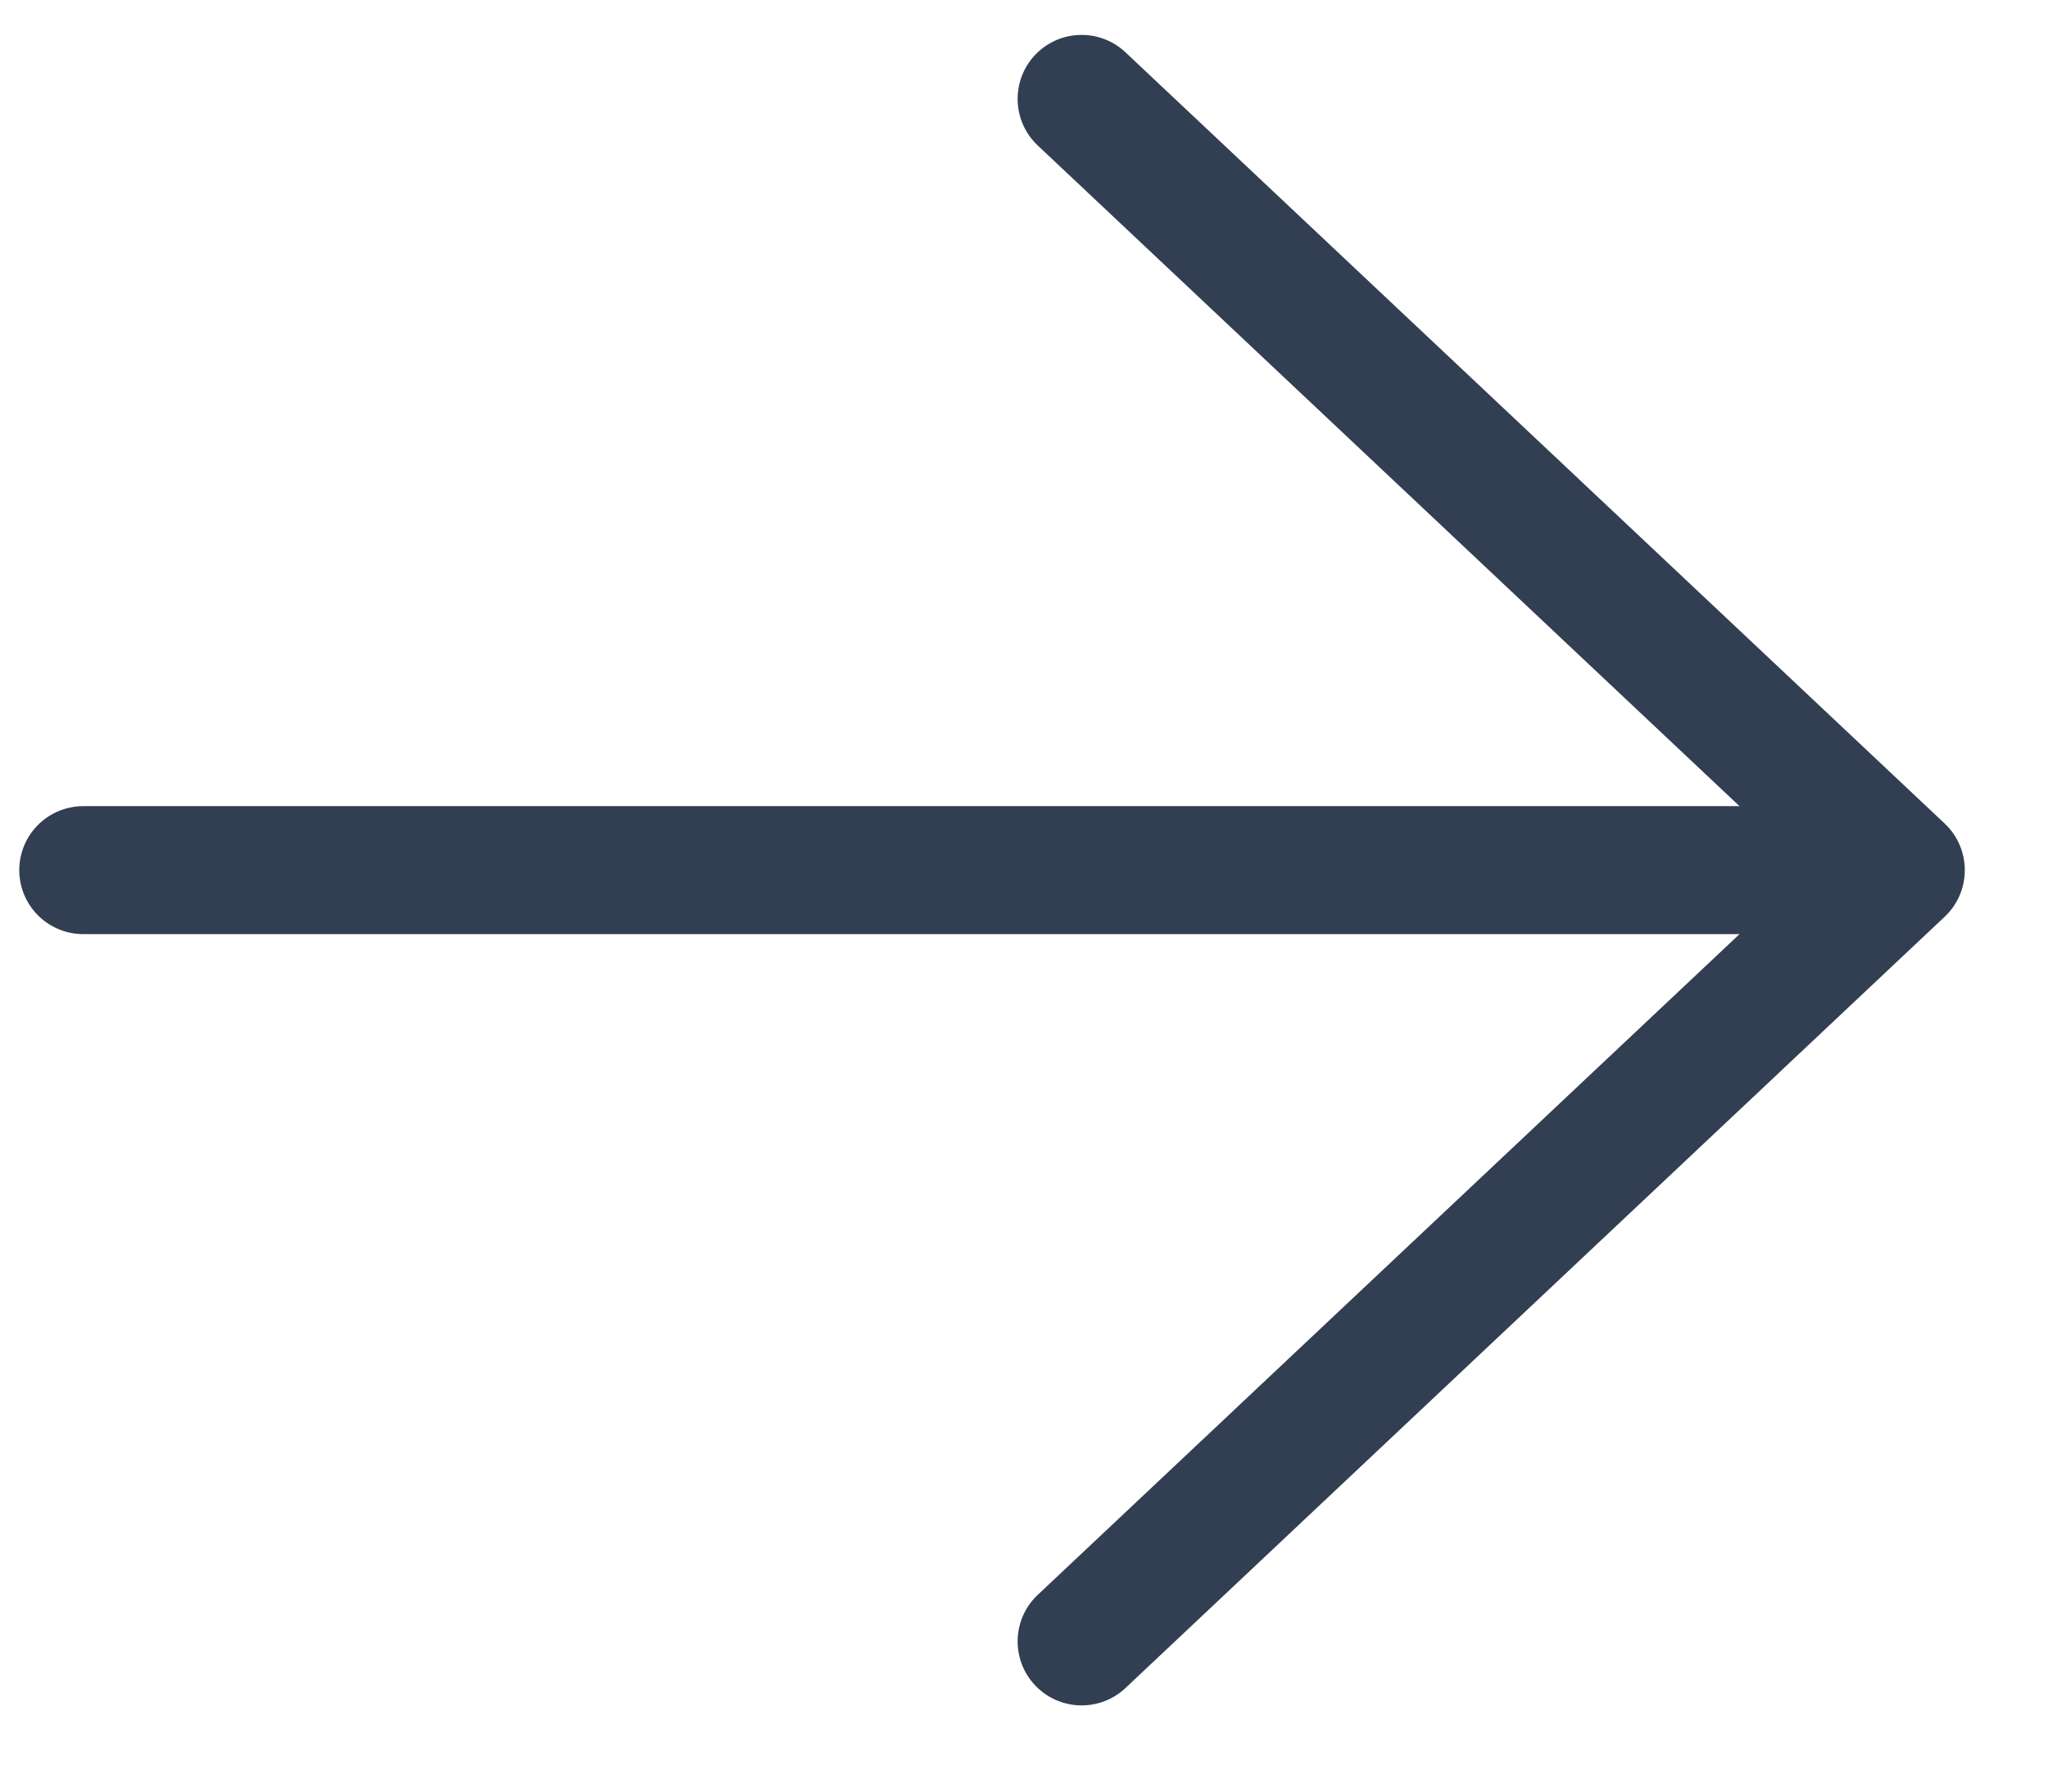 <svg width="32" height="28" viewBox="0 0 32 28" fill="none" xmlns="http://www.w3.org/2000/svg">
<path d="M17.586 26.381C17.184 26.759 16.551 26.741 16.172 26.338C15.794 25.936 15.813 25.303 16.215 24.925L17.586 26.381ZM29.7 13.599L30.386 12.871C30.587 13.06 30.7 13.324 30.7 13.599C30.7 13.875 30.587 14.138 30.386 14.327L29.7 13.599ZM16.215 2.274C15.813 1.895 15.794 1.262 16.172 0.86C16.551 0.458 17.184 0.439 17.586 0.818L16.215 2.274ZM16.215 24.925L29.015 12.871L30.386 14.327L17.586 26.381L16.215 24.925ZM29.015 14.327L16.215 2.274L17.586 0.818L30.386 12.871L29.015 14.327Z" fill="#323E52"/>
<line x1="27.301" y1="13.599" x2="1.301" y2="13.599" stroke="#323E52" stroke-width="2" stroke-linecap="round"/>
</svg>
